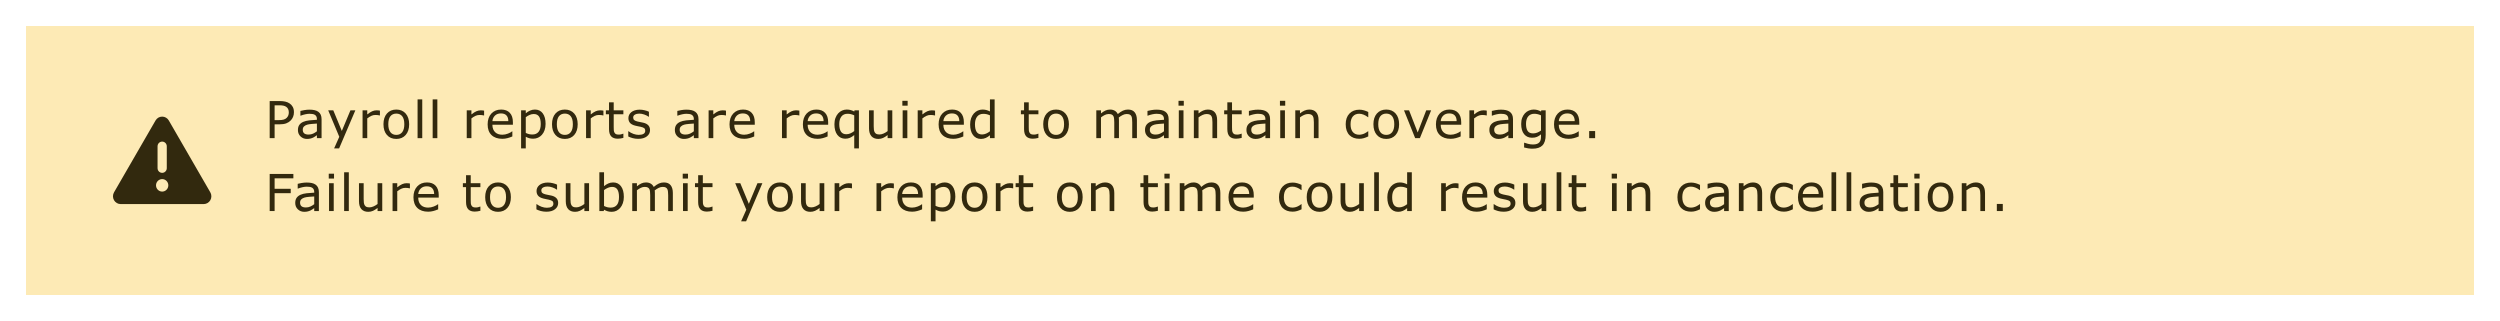 <svg width="686" height="88" viewBox="0 0 686 88" fill="none" xmlns="http://www.w3.org/2000/svg">
<g filter="url(#filter0_d_1226_206)">
<path d="M7 7H679V81H7V7Z" fill="#FDEAB5" shape-rendering="crispEdges"/>
<path d="M44.499 32C45.248 32 45.939 32.402 46.319 33.061L57.71 52.775C58.095 53.439 58.095 54.259 57.721 54.923C57.346 55.587 56.645 56 55.891 56H33.108C32.353 56 31.652 55.587 31.278 54.923C30.903 54.259 30.908 53.434 31.288 52.775L42.68 33.061C43.059 32.402 43.75 32 44.499 32ZM44.499 38.857C43.798 38.857 43.233 39.43 43.233 40.143V46.143C43.233 46.855 43.798 47.429 44.499 47.429C45.2 47.429 45.765 46.855 45.765 46.143V40.143C45.765 39.43 45.2 38.857 44.499 38.857ZM46.187 50.857C46.187 50.403 46.009 49.967 45.692 49.645C45.376 49.324 44.947 49.143 44.499 49.143C44.051 49.143 43.622 49.324 43.306 49.645C42.989 49.967 42.811 50.403 42.811 50.857C42.811 51.312 42.989 51.748 43.306 52.069C43.622 52.391 44.051 52.571 44.499 52.571C44.947 52.571 45.376 52.391 45.692 52.069C46.009 51.748 46.187 51.312 46.187 50.857Z" fill="#32290E"/>
<path d="M549.565 57.91H547.932V55.962H549.565V57.91Z" fill="#32290E"/>
<path d="M544.693 57.91H543.408V53.562C543.408 53.212 543.388 52.883 543.347 52.578C543.306 52.268 543.23 52.027 543.121 51.853C543.007 51.662 542.843 51.521 542.629 51.43C542.415 51.334 542.137 51.286 541.795 51.286C541.444 51.286 541.077 51.373 540.694 51.546C540.312 51.719 539.945 51.94 539.594 52.209V57.91H538.309V50.274H539.594V51.122C539.995 50.789 540.41 50.53 540.838 50.343C541.266 50.156 541.706 50.062 542.157 50.062C542.982 50.062 543.611 50.311 544.044 50.808C544.477 51.304 544.693 52.02 544.693 52.954V57.91Z" fill="#32290E"/>
<path d="M536.011 54.096C536.011 55.34 535.692 56.322 535.054 57.042C534.416 57.762 533.561 58.122 532.49 58.122C531.41 58.122 530.551 57.762 529.913 57.042C529.28 56.322 528.963 55.34 528.963 54.096C528.963 52.852 529.28 51.87 529.913 51.149C530.551 50.425 531.41 50.062 532.49 50.062C533.561 50.062 534.416 50.425 535.054 51.149C535.692 51.87 536.011 52.852 536.011 54.096ZM534.685 54.096C534.685 53.107 534.491 52.373 534.104 51.895C533.716 51.411 533.178 51.17 532.49 51.17C531.793 51.17 531.251 51.411 530.863 51.895C530.48 52.373 530.289 53.107 530.289 54.096C530.289 55.053 530.483 55.78 530.87 56.276C531.257 56.769 531.798 57.015 532.49 57.015C533.174 57.015 533.709 56.771 534.097 56.283C534.489 55.791 534.685 55.062 534.685 54.096Z" fill="#32290E"/>
<path d="M526.742 48.996H525.293V47.663H526.742V48.996ZM526.66 57.91H525.375V50.274H526.66V57.91Z" fill="#32290E"/>
<path d="M523.503 57.842C523.261 57.906 522.997 57.958 522.71 57.999C522.427 58.04 522.174 58.06 521.951 58.06C521.172 58.06 520.579 57.851 520.174 57.432C519.768 57.012 519.565 56.34 519.565 55.415V51.355H518.697V50.274H519.565V48.08H520.851V50.274H523.503V51.355H520.851V54.834C520.851 55.235 520.86 55.55 520.878 55.777C520.896 56.001 520.96 56.21 521.069 56.406C521.17 56.589 521.306 56.723 521.479 56.81C521.657 56.892 521.926 56.933 522.286 56.933C522.496 56.933 522.715 56.903 522.942 56.844C523.17 56.78 523.334 56.727 523.435 56.687H523.503V57.842Z" fill="#32290E"/>
<path d="M516.765 57.91H515.486V57.097C515.372 57.174 515.217 57.283 515.021 57.425C514.83 57.562 514.643 57.671 514.461 57.753C514.247 57.858 514.001 57.944 513.723 58.013C513.445 58.086 513.119 58.122 512.745 58.122C512.057 58.122 511.474 57.894 510.995 57.438C510.517 56.983 510.277 56.402 510.277 55.695C510.277 55.117 510.4 54.649 510.646 54.294C510.897 53.934 511.253 53.651 511.713 53.446C512.178 53.241 512.736 53.102 513.388 53.029C514.039 52.956 514.739 52.902 515.486 52.865V52.667C515.486 52.375 515.434 52.134 515.329 51.942C515.229 51.751 515.083 51.601 514.892 51.491C514.709 51.386 514.491 51.316 514.235 51.279C513.98 51.243 513.714 51.225 513.436 51.225C513.098 51.225 512.722 51.27 512.308 51.361C511.893 51.448 511.465 51.575 511.022 51.744H510.954V50.438C511.205 50.37 511.567 50.295 512.041 50.213C512.515 50.131 512.982 50.09 513.442 50.09C513.98 50.09 514.447 50.135 514.844 50.227C515.245 50.313 515.591 50.464 515.883 50.678C516.17 50.887 516.389 51.158 516.539 51.491C516.689 51.824 516.765 52.236 516.765 52.728V57.91ZM515.486 56.03V53.904C515.094 53.927 514.632 53.961 514.099 54.007C513.57 54.052 513.151 54.118 512.841 54.205C512.472 54.31 512.173 54.474 511.945 54.697C511.717 54.916 511.604 55.219 511.604 55.606C511.604 56.044 511.736 56.374 512 56.598C512.264 56.816 512.668 56.926 513.21 56.926C513.661 56.926 514.074 56.839 514.447 56.666C514.821 56.488 515.167 56.276 515.486 56.03Z" fill="#32290E"/>
<path d="M507.988 57.91H506.703V47.273H507.988V57.91Z" fill="#32290E"/>
<path d="M503.846 57.91H502.561V47.273H503.846V57.91Z" fill="#32290E"/>
<path d="M500.299 54.226H494.673C494.673 54.695 494.743 55.105 494.885 55.456C495.026 55.802 495.22 56.087 495.466 56.31C495.703 56.529 495.983 56.693 496.307 56.803C496.635 56.912 496.995 56.967 497.387 56.967C497.906 56.967 498.428 56.864 498.952 56.659C499.481 56.45 499.857 56.245 500.08 56.044H500.148V57.445C499.715 57.628 499.273 57.78 498.822 57.903C498.371 58.026 497.897 58.088 497.4 58.088C496.133 58.088 495.145 57.746 494.434 57.062C493.723 56.374 493.367 55.399 493.367 54.137C493.367 52.888 493.707 51.897 494.386 51.163C495.069 50.429 495.967 50.062 497.079 50.062C498.109 50.062 498.902 50.363 499.458 50.965C500.019 51.566 500.299 52.421 500.299 53.528V54.226ZM499.048 53.241C499.043 52.567 498.872 52.045 498.535 51.676C498.202 51.307 497.694 51.122 497.011 51.122C496.323 51.122 495.773 51.325 495.363 51.73C494.958 52.136 494.728 52.64 494.673 53.241H499.048Z" fill="#32290E"/>
<path d="M491.953 57.432C491.525 57.637 491.117 57.796 490.729 57.91C490.347 58.024 489.939 58.081 489.506 58.081C488.954 58.081 488.449 58.001 487.988 57.842C487.528 57.678 487.134 57.432 486.806 57.103C486.473 56.775 486.215 56.361 486.033 55.859C485.851 55.358 485.76 54.773 485.76 54.102C485.76 52.854 486.102 51.874 486.785 51.163C487.473 50.452 488.38 50.097 489.506 50.097C489.943 50.097 490.372 50.158 490.791 50.281C491.215 50.404 491.602 50.555 491.953 50.732V52.161H491.885C491.493 51.856 491.087 51.621 490.668 51.457C490.253 51.293 489.848 51.211 489.451 51.211C488.722 51.211 488.146 51.457 487.722 51.949C487.302 52.437 487.093 53.155 487.093 54.102C487.093 55.023 487.298 55.732 487.708 56.228C488.123 56.721 488.704 56.967 489.451 56.967C489.711 56.967 489.975 56.933 490.244 56.864C490.513 56.796 490.755 56.707 490.969 56.598C491.156 56.502 491.331 56.402 491.495 56.297C491.659 56.188 491.789 56.094 491.885 56.017H491.953V57.432Z" fill="#32290E"/>
<path d="M483.531 57.91H482.246V53.562C482.246 53.212 482.226 52.883 482.185 52.578C482.144 52.268 482.068 52.027 481.959 51.853C481.845 51.662 481.681 51.521 481.467 51.43C481.253 51.334 480.975 51.286 480.633 51.286C480.282 51.286 479.915 51.373 479.532 51.546C479.149 51.719 478.783 51.94 478.432 52.209V57.91H477.146V50.274H478.432V51.122C478.833 50.789 479.247 50.53 479.676 50.343C480.104 50.156 480.544 50.062 480.995 50.062C481.82 50.062 482.449 50.311 482.882 50.808C483.315 51.304 483.531 52.02 483.531 52.954V57.91Z" fill="#32290E"/>
<path d="M474.372 57.91H473.094V57.097C472.98 57.174 472.825 57.283 472.629 57.425C472.438 57.562 472.251 57.671 472.068 57.753C471.854 57.858 471.608 57.944 471.33 58.013C471.052 58.086 470.726 58.122 470.353 58.122C469.664 58.122 469.081 57.894 468.603 57.438C468.124 56.983 467.885 56.402 467.885 55.695C467.885 55.117 468.008 54.649 468.254 54.294C468.505 53.934 468.86 53.651 469.32 53.446C469.785 53.241 470.343 53.102 470.995 53.029C471.647 52.956 472.346 52.902 473.094 52.865V52.667C473.094 52.375 473.041 52.134 472.937 51.942C472.836 51.751 472.69 51.601 472.499 51.491C472.317 51.386 472.098 51.316 471.843 51.279C471.588 51.243 471.321 51.225 471.043 51.225C470.706 51.225 470.33 51.27 469.915 51.361C469.5 51.448 469.072 51.575 468.63 51.744H468.562V50.438C468.812 50.37 469.174 50.295 469.648 50.213C470.122 50.131 470.59 50.09 471.05 50.09C471.588 50.09 472.055 50.135 472.451 50.227C472.852 50.313 473.199 50.464 473.49 50.678C473.777 50.887 473.996 51.158 474.146 51.491C474.297 51.824 474.372 52.236 474.372 52.728V57.91ZM473.094 56.03V53.904C472.702 53.927 472.239 53.961 471.706 54.007C471.177 54.052 470.758 54.118 470.448 54.205C470.079 54.31 469.781 54.474 469.553 54.697C469.325 54.916 469.211 55.219 469.211 55.606C469.211 56.044 469.343 56.374 469.607 56.598C469.872 56.816 470.275 56.926 470.817 56.926C471.269 56.926 471.681 56.839 472.055 56.666C472.428 56.488 472.775 56.276 473.094 56.03Z" fill="#32290E"/>
<path d="M466.484 57.432C466.056 57.637 465.648 57.796 465.261 57.91C464.878 58.024 464.47 58.081 464.037 58.081C463.486 58.081 462.98 58.001 462.52 57.842C462.059 57.678 461.665 57.432 461.337 57.103C461.004 56.775 460.747 56.361 460.564 55.859C460.382 55.358 460.291 54.773 460.291 54.102C460.291 52.854 460.633 51.874 461.316 51.163C462.005 50.452 462.911 50.097 464.037 50.097C464.475 50.097 464.903 50.158 465.322 50.281C465.746 50.404 466.133 50.555 466.484 50.732V52.161H466.416C466.024 51.856 465.618 51.621 465.199 51.457C464.785 51.293 464.379 51.211 463.982 51.211C463.253 51.211 462.677 51.457 462.253 51.949C461.834 52.437 461.624 53.155 461.624 54.102C461.624 55.023 461.829 55.732 462.239 56.228C462.654 56.721 463.235 56.967 463.982 56.967C464.242 56.967 464.507 56.933 464.775 56.864C465.044 56.796 465.286 56.707 465.5 56.598C465.687 56.502 465.862 56.402 466.026 56.297C466.19 56.188 466.32 56.094 466.416 56.017H466.484V57.432Z" fill="#32290E"/>
<path d="M452.842 57.91H451.557V53.562C451.557 53.212 451.536 52.883 451.495 52.578C451.454 52.268 451.379 52.027 451.27 51.853C451.156 51.662 450.992 51.521 450.777 51.43C450.563 51.334 450.285 51.286 449.943 51.286C449.592 51.286 449.226 51.373 448.843 51.546C448.46 51.719 448.093 51.94 447.742 52.209V57.91H446.457V50.274H447.742V51.122C448.143 50.789 448.558 50.53 448.986 50.343C449.415 50.156 449.854 50.062 450.306 50.062C451.131 50.062 451.759 50.311 452.192 50.808C452.625 51.304 452.842 52.02 452.842 52.954V57.91Z" fill="#32290E"/>
<path d="M443.695 48.996H442.246V47.663H443.695V48.996ZM443.613 57.91H442.328V50.274H443.613V57.91Z" fill="#32290E"/>
<path d="M435.233 57.842C434.992 57.906 434.728 57.958 434.44 57.999C434.158 58.04 433.905 58.06 433.682 58.06C432.902 58.06 432.31 57.851 431.904 57.432C431.499 57.012 431.296 56.34 431.296 55.415V51.355H430.428V50.274H431.296V48.08H432.581V50.274H435.233V51.355H432.581V54.834C432.581 55.235 432.59 55.55 432.608 55.777C432.627 56.001 432.69 56.21 432.8 56.406C432.9 56.589 433.037 56.723 433.21 56.81C433.388 56.892 433.657 56.933 434.017 56.933C434.226 56.933 434.445 56.903 434.673 56.844C434.901 56.78 435.065 56.727 435.165 56.687H435.233V57.842Z" fill="#32290E"/>
<path d="M428.426 57.91H427.141V47.273H428.426V57.91Z" fill="#32290E"/>
<path d="M424.299 57.91H423.014V57.062C422.581 57.404 422.166 57.666 421.77 57.849C421.373 58.031 420.936 58.122 420.457 58.122C419.655 58.122 419.031 57.878 418.584 57.391C418.137 56.898 417.914 56.178 417.914 55.23V50.274H419.199V54.622C419.199 55.009 419.217 55.342 419.254 55.62C419.29 55.894 419.368 56.128 419.486 56.324C419.609 56.525 419.769 56.671 419.965 56.762C420.161 56.853 420.446 56.898 420.819 56.898C421.152 56.898 421.514 56.812 421.906 56.639C422.303 56.465 422.672 56.245 423.014 55.976V50.274H424.299V57.91Z" fill="#32290E"/>
<path d="M415.823 55.709C415.823 56.406 415.534 56.978 414.955 57.425C414.381 57.871 413.595 58.095 412.597 58.095C412.032 58.095 411.512 58.029 411.038 57.897C410.569 57.76 410.174 57.612 409.855 57.452V56.01H409.924C410.329 56.315 410.781 56.559 411.277 56.741C411.774 56.919 412.25 57.008 412.706 57.008C413.271 57.008 413.713 56.917 414.032 56.734C414.351 56.552 414.511 56.265 414.511 55.873C414.511 55.572 414.424 55.344 414.251 55.19C414.078 55.035 413.745 54.902 413.253 54.793C413.071 54.752 412.831 54.704 412.535 54.649C412.243 54.595 411.977 54.535 411.735 54.472C411.065 54.294 410.589 54.034 410.307 53.692C410.029 53.346 409.89 52.922 409.89 52.421C409.89 52.106 409.953 51.81 410.081 51.532C410.213 51.254 410.411 51.006 410.676 50.787C410.931 50.573 411.255 50.404 411.646 50.281C412.043 50.154 412.485 50.09 412.973 50.09C413.428 50.09 413.889 50.147 414.354 50.261C414.823 50.37 415.213 50.505 415.522 50.664V52.038H415.454C415.126 51.797 414.727 51.594 414.258 51.43C413.788 51.261 413.328 51.177 412.877 51.177C412.408 51.177 412.011 51.268 411.688 51.45C411.364 51.628 411.202 51.895 411.202 52.25C411.202 52.565 411.3 52.801 411.496 52.961C411.688 53.12 411.997 53.25 412.426 53.351C412.663 53.405 412.927 53.46 413.219 53.515C413.515 53.569 413.761 53.62 413.957 53.665C414.554 53.802 415.014 54.036 415.338 54.369C415.661 54.706 415.823 55.153 415.823 55.709Z" fill="#32290E"/>
<path d="M408.119 54.226H402.493C402.493 54.695 402.564 55.105 402.705 55.456C402.846 55.802 403.04 56.087 403.286 56.31C403.523 56.529 403.803 56.693 404.127 56.803C404.455 56.912 404.815 56.967 405.207 56.967C405.727 56.967 406.248 56.864 406.772 56.659C407.301 56.45 407.677 56.245 407.9 56.044H407.969V57.445C407.536 57.628 407.094 57.78 406.643 57.903C406.191 58.026 405.717 58.088 405.221 58.088C403.954 58.088 402.965 57.746 402.254 57.062C401.543 56.374 401.188 55.399 401.188 54.137C401.188 52.888 401.527 51.897 402.206 51.163C402.89 50.429 403.787 50.062 404.899 50.062C405.929 50.062 406.722 50.363 407.278 50.965C407.839 51.566 408.119 52.421 408.119 53.528V54.226ZM406.868 53.241C406.864 52.567 406.693 52.045 406.355 51.676C406.023 51.307 405.515 51.122 404.831 51.122C404.143 51.122 403.594 51.325 403.184 51.73C402.778 52.136 402.548 52.64 402.493 53.241H406.868Z" fill="#32290E"/>
<path d="M400.218 51.676H400.149C399.958 51.63 399.771 51.598 399.589 51.58C399.411 51.557 399.199 51.546 398.953 51.546C398.557 51.546 398.174 51.635 397.805 51.812C397.436 51.986 397.08 52.211 396.738 52.489V57.91H395.453V50.274H396.738V51.402C397.249 50.992 397.698 50.703 398.085 50.534C398.477 50.361 398.876 50.274 399.281 50.274C399.505 50.274 399.666 50.281 399.767 50.295C399.867 50.304 400.017 50.325 400.218 50.356V51.676Z" fill="#32290E"/>
<path d="M387.401 57.91H386.116V57.11C385.747 57.429 385.362 57.678 384.961 57.855C384.56 58.033 384.125 58.122 383.655 58.122C382.744 58.122 382.019 57.771 381.481 57.069C380.948 56.367 380.682 55.395 380.682 54.15C380.682 53.503 380.773 52.927 380.955 52.421C381.142 51.915 381.393 51.484 381.707 51.129C382.017 50.783 382.377 50.518 382.787 50.336C383.202 50.154 383.63 50.062 384.072 50.062C384.473 50.062 384.829 50.106 385.139 50.192C385.449 50.274 385.774 50.404 386.116 50.582V47.273H387.401V57.91ZM386.116 56.03V51.648C385.77 51.493 385.46 51.386 385.187 51.327C384.913 51.268 384.615 51.238 384.291 51.238C383.571 51.238 383.01 51.489 382.609 51.99C382.208 52.492 382.008 53.203 382.008 54.123C382.008 55.03 382.163 55.72 382.473 56.194C382.783 56.664 383.279 56.898 383.963 56.898C384.327 56.898 384.697 56.819 385.07 56.659C385.444 56.495 385.793 56.285 386.116 56.03Z" fill="#32290E"/>
<path d="M378.365 57.91H377.08V47.273H378.365V57.91Z" fill="#32290E"/>
<path d="M374.236 57.91H372.951V57.062C372.518 57.404 372.104 57.666 371.707 57.849C371.311 58.031 370.873 58.122 370.395 58.122C369.592 58.122 368.968 57.878 368.521 57.391C368.075 56.898 367.852 56.178 367.852 55.23V50.274H369.137V54.622C369.137 55.009 369.155 55.342 369.191 55.62C369.228 55.894 369.305 56.128 369.424 56.324C369.547 56.525 369.706 56.671 369.902 56.762C370.098 56.853 370.383 56.898 370.757 56.898C371.09 56.898 371.452 56.812 371.844 56.639C372.24 56.465 372.609 56.245 372.951 55.976V50.274H374.236V57.91Z" fill="#32290E"/>
<path d="M365.61 54.096C365.61 55.34 365.291 56.322 364.653 57.042C364.015 57.762 363.161 58.122 362.09 58.122C361.01 58.122 360.151 57.762 359.513 57.042C358.879 56.322 358.562 55.34 358.562 54.096C358.562 52.852 358.879 51.87 359.513 51.149C360.151 50.425 361.01 50.062 362.09 50.062C363.161 50.062 364.015 50.425 364.653 51.149C365.291 51.87 365.61 52.852 365.61 54.096ZM364.284 54.096C364.284 53.107 364.09 52.373 363.703 51.895C363.316 51.411 362.778 51.17 362.09 51.17C361.393 51.17 360.85 51.411 360.463 51.895C360.08 52.373 359.889 53.107 359.889 54.096C359.889 55.053 360.082 55.78 360.47 56.276C360.857 56.769 361.397 57.015 362.09 57.015C362.773 57.015 363.309 56.771 363.696 56.283C364.088 55.791 364.284 55.062 364.284 54.096Z" fill="#32290E"/>
<path d="M357.148 57.432C356.72 57.637 356.312 57.796 355.925 57.91C355.542 58.024 355.134 58.081 354.701 58.081C354.15 58.081 353.644 58.001 353.184 57.842C352.723 57.678 352.329 57.432 352.001 57.103C351.668 56.775 351.411 56.361 351.229 55.859C351.046 55.358 350.955 54.773 350.955 54.102C350.955 52.854 351.297 51.874 351.98 51.163C352.669 50.452 353.576 50.097 354.701 50.097C355.139 50.097 355.567 50.158 355.986 50.281C356.41 50.404 356.798 50.555 357.148 50.732V52.161H357.08C356.688 51.856 356.283 51.621 355.863 51.457C355.449 51.293 355.043 51.211 354.646 51.211C353.917 51.211 353.341 51.457 352.917 51.949C352.498 52.437 352.288 53.155 352.288 54.102C352.288 55.023 352.493 55.732 352.903 56.228C353.318 56.721 353.899 56.967 354.646 56.967C354.906 56.967 355.171 56.933 355.439 56.864C355.708 56.796 355.95 56.707 356.164 56.598C356.351 56.502 356.526 56.402 356.69 56.297C356.854 56.188 356.984 56.094 357.08 56.017H357.148V57.432Z" fill="#32290E"/>
<path d="M344.033 54.226H338.407C338.407 54.695 338.478 55.105 338.619 55.456C338.76 55.802 338.954 56.087 339.2 56.31C339.437 56.529 339.717 56.693 340.041 56.803C340.369 56.912 340.729 56.967 341.121 56.967C341.641 56.967 342.162 56.864 342.687 56.659C343.215 56.45 343.591 56.245 343.814 56.044H343.883V57.445C343.45 57.628 343.008 57.78 342.557 57.903C342.105 58.026 341.632 58.088 341.135 58.088C339.868 58.088 338.879 57.746 338.168 57.062C337.457 56.374 337.102 55.399 337.102 54.137C337.102 52.888 337.441 51.897 338.12 51.163C338.804 50.429 339.701 50.062 340.813 50.062C341.843 50.062 342.636 50.363 343.192 50.965C343.753 51.566 344.033 52.421 344.033 53.528V54.226ZM342.782 53.241C342.778 52.567 342.607 52.045 342.27 51.676C341.937 51.307 341.429 51.122 340.745 51.122C340.057 51.122 339.508 51.325 339.098 51.73C338.692 52.136 338.462 52.64 338.407 53.241H342.782Z" fill="#32290E"/>
<path d="M334.865 57.91H333.58V53.562C333.58 53.234 333.564 52.918 333.532 52.612C333.505 52.307 333.443 52.063 333.348 51.881C333.243 51.685 333.092 51.537 332.896 51.437C332.701 51.336 332.418 51.286 332.049 51.286C331.689 51.286 331.329 51.377 330.969 51.56C330.609 51.737 330.249 51.965 329.889 52.243C329.902 52.348 329.914 52.471 329.923 52.612C329.932 52.749 329.937 52.886 329.937 53.023V57.91H328.651V53.562C328.651 53.225 328.635 52.906 328.604 52.605C328.576 52.3 328.515 52.056 328.419 51.874C328.314 51.678 328.164 51.532 327.968 51.437C327.772 51.336 327.489 51.286 327.12 51.286C326.769 51.286 326.416 51.373 326.061 51.546C325.71 51.719 325.359 51.94 325.008 52.209V57.91H323.723V50.274H325.008V51.122C325.409 50.789 325.808 50.53 326.204 50.343C326.605 50.156 327.031 50.062 327.482 50.062C328.002 50.062 328.442 50.172 328.802 50.391C329.166 50.609 329.438 50.912 329.615 51.3C330.135 50.862 330.609 50.548 331.037 50.356C331.465 50.16 331.924 50.062 332.411 50.062C333.25 50.062 333.867 50.318 334.264 50.828C334.665 51.334 334.865 52.043 334.865 52.954V57.91Z" fill="#32290E"/>
<path d="M320.963 48.996H319.514V47.663H320.963V48.996ZM320.881 57.91H319.596V50.274H320.881V57.91Z" fill="#32290E"/>
<path d="M317.724 57.842C317.482 57.906 317.218 57.958 316.931 57.999C316.648 58.04 316.395 58.06 316.172 58.06C315.393 58.06 314.8 57.851 314.395 57.432C313.989 57.012 313.786 56.34 313.786 55.415V51.355H312.918V50.274H313.786V48.08H315.071V50.274H317.724V51.355H315.071V54.834C315.071 55.235 315.08 55.55 315.099 55.777C315.117 56.001 315.181 56.21 315.29 56.406C315.39 56.589 315.527 56.723 315.7 56.81C315.878 56.892 316.147 56.933 316.507 56.933C316.716 56.933 316.935 56.903 317.163 56.844C317.391 56.78 317.555 56.727 317.655 56.687H317.724V57.842Z" fill="#32290E"/>
<path d="M305.762 57.91H304.477V53.562C304.477 53.212 304.456 52.883 304.415 52.578C304.374 52.268 304.299 52.027 304.189 51.853C304.076 51.662 303.911 51.521 303.697 51.43C303.483 51.334 303.205 51.286 302.863 51.286C302.512 51.286 302.146 51.373 301.763 51.546C301.38 51.719 301.013 51.94 300.662 52.209V57.91H299.377V50.274H300.662V51.122C301.063 50.789 301.478 50.53 301.906 50.343C302.335 50.156 302.774 50.062 303.226 50.062C304.05 50.062 304.679 50.311 305.112 50.808C305.545 51.304 305.762 52.02 305.762 52.954V57.91Z" fill="#32290E"/>
<path d="M297.081 54.096C297.081 55.34 296.762 56.322 296.124 57.042C295.486 57.762 294.632 58.122 293.561 58.122C292.48 58.122 291.621 57.762 290.983 57.042C290.35 56.322 290.033 55.34 290.033 54.096C290.033 52.852 290.35 51.87 290.983 51.149C291.621 50.425 292.48 50.062 293.561 50.062C294.632 50.062 295.486 50.425 296.124 51.149C296.762 51.87 297.081 52.852 297.081 54.096ZM295.755 54.096C295.755 53.107 295.561 52.373 295.174 51.895C294.786 51.411 294.249 51.17 293.561 51.17C292.863 51.17 292.321 51.411 291.934 51.895C291.551 52.373 291.359 53.107 291.359 54.096C291.359 55.053 291.553 55.78 291.94 56.276C292.328 56.769 292.868 57.015 293.561 57.015C294.244 57.015 294.78 56.771 295.167 56.283C295.559 55.791 295.755 55.062 295.755 54.096Z" fill="#32290E"/>
<path d="M283.493 57.842C283.252 57.906 282.987 57.958 282.7 57.999C282.418 58.04 282.165 58.06 281.941 58.06C281.162 58.06 280.57 57.851 280.164 57.432C279.758 57.012 279.556 56.34 279.556 55.415V51.355H278.688V50.274H279.556V48.08H280.841V50.274H283.493V51.355H280.841V54.834C280.841 55.235 280.85 55.55 280.868 55.777C280.886 56.001 280.95 56.21 281.06 56.406C281.16 56.589 281.297 56.723 281.47 56.81C281.647 56.892 281.916 56.933 282.276 56.933C282.486 56.933 282.705 56.903 282.933 56.844C283.16 56.78 283.325 56.727 283.425 56.687H283.493V57.842Z" fill="#32290E"/>
<path d="M278.019 51.676H277.95C277.759 51.63 277.572 51.598 277.39 51.58C277.212 51.557 277 51.546 276.754 51.546C276.357 51.546 275.975 51.635 275.605 51.812C275.236 51.986 274.881 52.211 274.539 52.489V57.91H273.254V50.274H274.539V51.402C275.049 50.992 275.498 50.703 275.886 50.534C276.278 50.361 276.676 50.274 277.082 50.274C277.305 50.274 277.467 50.281 277.567 50.295C277.668 50.304 277.818 50.325 278.019 50.356V51.676Z" fill="#32290E"/>
<path d="M270.958 54.096C270.958 55.34 270.639 56.322 270.001 57.042C269.363 57.762 268.508 58.122 267.438 58.122C266.357 58.122 265.498 57.762 264.86 57.042C264.227 56.322 263.91 55.34 263.91 54.096C263.91 52.852 264.227 51.87 264.86 51.149C265.498 50.425 266.357 50.062 267.438 50.062C268.508 50.062 269.363 50.425 270.001 51.149C270.639 51.87 270.958 52.852 270.958 54.096ZM269.632 54.096C269.632 53.107 269.438 52.373 269.051 51.895C268.663 51.411 268.126 51.17 267.438 51.17C266.74 51.17 266.198 51.411 265.811 51.895C265.428 52.373 265.236 53.107 265.236 54.096C265.236 55.053 265.43 55.78 265.817 56.276C266.205 56.769 266.745 57.015 267.438 57.015C268.121 57.015 268.657 56.771 269.044 56.283C269.436 55.791 269.632 55.062 269.632 54.096Z" fill="#32290E"/>
<path d="M262.146 54C262.146 54.62 262.057 55.187 261.879 55.702C261.701 56.213 261.451 56.645 261.127 57.001C260.826 57.338 260.471 57.6 260.061 57.787C259.655 57.969 259.224 58.06 258.769 58.06C258.372 58.06 258.012 58.017 257.688 57.931C257.369 57.844 257.044 57.71 256.711 57.527V60.727H255.426V50.274H256.711V51.074C257.053 50.787 257.436 50.548 257.859 50.356C258.288 50.16 258.743 50.062 259.227 50.062C260.147 50.062 260.863 50.411 261.373 51.108C261.888 51.801 262.146 52.765 262.146 54ZM260.819 54.034C260.819 53.114 260.662 52.425 260.348 51.97C260.033 51.514 259.55 51.286 258.898 51.286C258.529 51.286 258.158 51.366 257.784 51.525C257.41 51.685 257.053 51.895 256.711 52.154V56.481C257.076 56.645 257.388 56.757 257.647 56.816C257.912 56.876 258.21 56.905 258.543 56.905C259.258 56.905 259.817 56.664 260.218 56.181C260.619 55.698 260.819 54.982 260.819 54.034Z" fill="#32290E"/>
<path d="M253.178 54.226H247.552C247.552 54.695 247.622 55.105 247.764 55.456C247.905 55.802 248.099 56.087 248.345 56.31C248.582 56.529 248.862 56.693 249.186 56.803C249.514 56.912 249.874 56.967 250.266 56.967C250.785 56.967 251.307 56.864 251.831 56.659C252.36 56.45 252.736 56.245 252.959 56.044H253.027V57.445C252.594 57.628 252.152 57.78 251.701 57.903C251.25 58.026 250.776 58.088 250.279 58.088C249.012 58.088 248.023 57.746 247.312 57.062C246.602 56.374 246.246 55.399 246.246 54.137C246.246 52.888 246.586 51.897 247.265 51.163C247.948 50.429 248.846 50.062 249.958 50.062C250.988 50.062 251.781 50.363 252.337 50.965C252.897 51.566 253.178 52.421 253.178 53.528V54.226ZM251.927 53.241C251.922 52.567 251.751 52.045 251.414 51.676C251.081 51.307 250.573 51.122 249.89 51.122C249.201 51.122 248.652 51.325 248.242 51.73C247.837 52.136 247.606 52.64 247.552 53.241H251.927Z" fill="#32290E"/>
<path d="M245.276 51.676H245.208C245.017 51.63 244.83 51.598 244.647 51.58C244.47 51.557 244.258 51.546 244.012 51.546C243.615 51.546 243.232 51.635 242.863 51.812C242.494 51.986 242.139 52.211 241.797 52.489V57.91H240.512V50.274H241.797V51.402C242.307 50.992 242.756 50.703 243.144 50.534C243.535 50.361 243.934 50.274 244.34 50.274C244.563 50.274 244.725 50.281 244.825 50.295C244.925 50.304 245.076 50.325 245.276 50.356V51.676Z" fill="#32290E"/>
<path d="M233.78 51.676H233.712C233.521 51.63 233.334 51.598 233.151 51.58C232.974 51.557 232.762 51.546 232.516 51.546C232.119 51.546 231.736 51.635 231.367 51.812C230.998 51.986 230.643 52.211 230.301 52.489V57.91H229.016V50.274H230.301V51.402C230.811 50.992 231.26 50.703 231.647 50.534C232.039 50.361 232.438 50.274 232.844 50.274C233.067 50.274 233.229 50.281 233.329 50.295C233.429 50.304 233.58 50.325 233.78 50.356V51.676Z" fill="#32290E"/>
<path d="M226.186 57.91H224.9V57.062C224.467 57.404 224.053 57.666 223.656 57.849C223.26 58.031 222.822 58.122 222.344 58.122C221.542 58.122 220.917 57.878 220.471 57.391C220.024 56.898 219.801 56.178 219.801 55.23V50.274H221.086V54.622C221.086 55.009 221.104 55.342 221.141 55.62C221.177 55.894 221.255 56.128 221.373 56.324C221.496 56.525 221.656 56.671 221.852 56.762C222.048 56.853 222.332 56.898 222.706 56.898C223.039 56.898 223.401 56.812 223.793 56.639C224.189 56.465 224.559 56.245 224.9 55.976V50.274H226.186V57.91Z" fill="#32290E"/>
<path d="M217.56 54.096C217.56 55.34 217.241 56.322 216.603 57.042C215.965 57.762 215.11 58.122 214.039 58.122C212.959 58.122 212.1 57.762 211.462 57.042C210.828 56.322 210.512 55.34 210.512 54.096C210.512 52.852 210.828 51.87 211.462 51.149C212.1 50.425 212.959 50.062 214.039 50.062C215.11 50.062 215.965 50.425 216.603 51.149C217.241 51.87 217.56 52.852 217.56 54.096ZM216.233 54.096C216.233 53.107 216.04 52.373 215.652 51.895C215.265 51.411 214.727 51.17 214.039 51.17C213.342 51.17 212.799 51.411 212.412 51.895C212.029 52.373 211.838 53.107 211.838 54.096C211.838 55.053 212.032 55.78 212.419 56.276C212.806 56.769 213.346 57.015 214.039 57.015C214.723 57.015 215.258 56.771 215.646 56.283C216.037 55.791 216.233 55.062 216.233 54.096Z" fill="#32290E"/>
<path d="M209.193 50.274L204.736 60.727H203.362L204.784 57.541L201.742 50.274H203.137L205.481 55.935L207.847 50.274H209.193Z" fill="#32290E"/>
<path d="M195.511 57.842C195.269 57.906 195.005 57.958 194.718 57.999C194.435 58.04 194.182 58.06 193.959 58.06C193.18 58.06 192.587 57.851 192.182 57.432C191.776 57.012 191.573 56.34 191.573 55.415V51.355H190.705V50.274H191.573V48.08H192.858V50.274H195.511V51.355H192.858V54.834C192.858 55.235 192.868 55.55 192.886 55.777C192.904 56.001 192.968 56.21 193.077 56.406C193.177 56.589 193.314 56.723 193.487 56.81C193.665 56.892 193.934 56.933 194.294 56.933C194.504 56.933 194.722 56.903 194.95 56.844C195.178 56.78 195.342 56.727 195.442 56.687H195.511V57.842Z" fill="#32290E"/>
<path d="M188.785 48.996H187.336V47.663H188.785V48.996ZM188.703 57.91H187.418V50.274H188.703V57.91Z" fill="#32290E"/>
<path d="M184.629 57.91H183.344V53.562C183.344 53.234 183.328 52.918 183.296 52.612C183.269 52.307 183.207 52.063 183.111 51.881C183.007 51.685 182.856 51.537 182.66 51.437C182.464 51.336 182.182 51.286 181.812 51.286C181.452 51.286 181.092 51.377 180.732 51.56C180.372 51.737 180.012 51.965 179.652 52.243C179.666 52.348 179.677 52.471 179.687 52.612C179.696 52.749 179.7 52.886 179.7 53.023V57.91H178.415V53.562C178.415 53.225 178.399 52.906 178.367 52.605C178.34 52.3 178.278 52.056 178.183 51.874C178.078 51.678 177.927 51.532 177.731 51.437C177.535 51.336 177.253 51.286 176.884 51.286C176.533 51.286 176.18 51.373 175.824 51.546C175.473 51.719 175.122 51.94 174.771 52.209V57.91H173.486V50.274H174.771V51.122C175.173 50.789 175.571 50.53 175.968 50.343C176.369 50.156 176.795 50.062 177.246 50.062C177.766 50.062 178.205 50.172 178.565 50.391C178.93 50.609 179.201 50.912 179.379 51.3C179.898 50.862 180.372 50.548 180.801 50.356C181.229 50.16 181.687 50.062 182.175 50.062C183.013 50.062 183.631 50.318 184.027 50.828C184.428 51.334 184.629 52.043 184.629 52.954V57.91Z" fill="#32290E"/>
<path d="M171.183 54.034C171.183 54.672 171.091 55.246 170.909 55.757C170.731 56.267 170.49 56.696 170.185 57.042C169.861 57.402 169.506 57.673 169.118 57.855C168.731 58.033 168.305 58.122 167.84 58.122C167.407 58.122 167.029 58.07 166.705 57.965C166.382 57.865 166.062 57.728 165.748 57.555L165.666 57.91H164.463V47.273H165.748V51.074C166.108 50.778 166.491 50.536 166.896 50.35C167.302 50.158 167.758 50.062 168.264 50.062C169.166 50.062 169.877 50.409 170.396 51.102C170.921 51.794 171.183 52.772 171.183 54.034ZM169.856 54.068C169.856 53.157 169.706 52.467 169.405 51.997C169.104 51.523 168.619 51.286 167.949 51.286C167.576 51.286 167.197 51.368 166.814 51.532C166.432 51.692 166.076 51.899 165.748 52.154V56.529C166.113 56.693 166.425 56.807 166.685 56.871C166.949 56.935 167.247 56.967 167.58 56.967C168.291 56.967 168.847 56.734 169.248 56.27C169.654 55.8 169.856 55.066 169.856 54.068Z" fill="#32290E"/>
<path d="M161.635 57.91H160.35V57.062C159.917 57.404 159.502 57.666 159.105 57.849C158.709 58.031 158.271 58.122 157.793 58.122C156.991 58.122 156.367 57.878 155.92 57.391C155.473 56.898 155.25 56.178 155.25 55.23V50.274H156.535V54.622C156.535 55.009 156.553 55.342 156.59 55.62C156.626 55.894 156.704 56.128 156.822 56.324C156.945 56.525 157.105 56.671 157.301 56.762C157.497 56.853 157.782 56.898 158.155 56.898C158.488 56.898 158.85 56.812 159.242 56.639C159.639 56.465 160.008 56.245 160.35 55.976V50.274H161.635V57.91Z" fill="#32290E"/>
<path d="M153.159 55.709C153.159 56.406 152.87 56.978 152.291 57.425C151.717 57.871 150.931 58.095 149.933 58.095C149.368 58.095 148.848 58.029 148.374 57.897C147.905 57.76 147.51 57.612 147.191 57.452V56.01H147.26C147.665 56.315 148.117 56.559 148.613 56.741C149.11 56.919 149.586 57.008 150.042 57.008C150.607 57.008 151.049 56.917 151.368 56.734C151.687 56.552 151.847 56.265 151.847 55.873C151.847 55.572 151.76 55.344 151.587 55.19C151.414 55.035 151.081 54.902 150.589 54.793C150.407 54.752 150.167 54.704 149.871 54.649C149.579 54.595 149.313 54.535 149.071 54.472C148.401 54.294 147.925 54.034 147.643 53.692C147.365 53.346 147.226 52.922 147.226 52.421C147.226 52.106 147.289 51.81 147.417 51.532C147.549 51.254 147.747 51.006 148.012 50.787C148.267 50.573 148.59 50.404 148.982 50.281C149.379 50.154 149.821 50.09 150.309 50.09C150.764 50.09 151.225 50.147 151.689 50.261C152.159 50.37 152.549 50.505 152.858 50.664V52.038H152.79C152.462 51.797 152.063 51.594 151.594 51.43C151.124 51.261 150.664 51.177 150.213 51.177C149.743 51.177 149.347 51.268 149.023 51.45C148.7 51.628 148.538 51.895 148.538 52.25C148.538 52.565 148.636 52.801 148.832 52.961C149.023 53.12 149.333 53.25 149.762 53.351C149.999 53.405 150.263 53.46 150.555 53.515C150.851 53.569 151.097 53.62 151.293 53.665C151.89 53.802 152.35 54.036 152.674 54.369C152.997 54.706 153.159 55.153 153.159 55.709Z" fill="#32290E"/>
<path d="M140.185 54.096C140.185 55.34 139.866 56.322 139.228 57.042C138.59 57.762 137.735 58.122 136.664 58.122C135.584 58.122 134.725 57.762 134.087 57.042C133.453 56.322 133.137 55.34 133.137 54.096C133.137 52.852 133.453 51.87 134.087 51.149C134.725 50.425 135.584 50.062 136.664 50.062C137.735 50.062 138.59 50.425 139.228 51.149C139.866 51.87 140.185 52.852 140.185 54.096ZM138.858 54.096C138.858 53.107 138.665 52.373 138.277 51.895C137.89 51.411 137.352 51.17 136.664 51.17C135.967 51.17 135.424 51.411 135.037 51.895C134.654 52.373 134.463 53.107 134.463 54.096C134.463 55.053 134.657 55.78 135.044 56.276C135.431 56.769 135.971 57.015 136.664 57.015C137.348 57.015 137.883 56.771 138.271 56.283C138.662 55.791 138.858 55.062 138.858 54.096Z" fill="#32290E"/>
<path d="M131.819 57.842C131.578 57.906 131.313 57.958 131.026 57.999C130.744 58.04 130.491 58.06 130.268 58.06C129.488 58.06 128.896 57.851 128.49 57.432C128.085 57.012 127.882 56.34 127.882 55.415V51.355H127.014V50.274H127.882V48.08H129.167V50.274H131.819V51.355H129.167V54.834C129.167 55.235 129.176 55.55 129.194 55.777C129.213 56.001 129.276 56.21 129.386 56.406C129.486 56.589 129.623 56.723 129.796 56.81C129.974 56.892 130.243 56.933 130.603 56.933C130.812 56.933 131.031 56.903 131.259 56.844C131.487 56.78 131.651 56.727 131.751 56.687H131.819V57.842Z" fill="#32290E"/>
<path d="M120.385 54.226H114.759C114.759 54.695 114.829 55.105 114.971 55.456C115.112 55.802 115.306 56.087 115.552 56.31C115.789 56.529 116.069 56.693 116.393 56.803C116.721 56.912 117.081 56.967 117.473 56.967C117.992 56.967 118.514 56.864 119.038 56.659C119.567 56.45 119.943 56.245 120.166 56.044H120.234V57.445C119.801 57.628 119.359 57.78 118.908 57.903C118.457 58.026 117.983 58.088 117.486 58.088C116.219 58.088 115.23 57.746 114.52 57.062C113.809 56.374 113.453 55.399 113.453 54.137C113.453 52.888 113.793 51.897 114.472 51.163C115.155 50.429 116.053 50.062 117.165 50.062C118.195 50.062 118.988 50.363 119.544 50.965C120.104 51.566 120.385 52.421 120.385 53.528V54.226ZM119.134 53.241C119.129 52.567 118.958 52.045 118.621 51.676C118.288 51.307 117.78 51.122 117.097 51.122C116.409 51.122 115.859 51.325 115.449 51.73C115.044 52.136 114.813 52.64 114.759 53.241H119.134Z" fill="#32290E"/>
<path d="M112.483 51.676H112.415C112.224 51.63 112.037 51.598 111.854 51.58C111.677 51.557 111.465 51.546 111.219 51.546C110.822 51.546 110.439 51.635 110.07 51.812C109.701 51.986 109.346 52.211 109.004 52.489V57.91H107.719V50.274H109.004V51.402C109.514 50.992 109.963 50.703 110.351 50.534C110.743 50.361 111.141 50.274 111.547 50.274C111.77 50.274 111.932 50.281 112.032 50.295C112.132 50.304 112.283 50.325 112.483 50.356V51.676Z" fill="#32290E"/>
<path d="M104.889 57.91H103.604V57.062C103.171 57.404 102.756 57.666 102.359 57.849C101.963 58.031 101.525 58.122 101.047 58.122C100.245 58.122 99.62 57.878 99.174 57.391C98.727 56.898 98.504 56.178 98.504 55.23V50.274H99.789V54.622C99.789 55.009 99.807 55.342 99.844 55.62C99.88 55.894 99.958 56.128 100.076 56.324C100.199 56.525 100.359 56.671 100.555 56.762C100.751 56.853 101.035 56.898 101.409 56.898C101.742 56.898 102.104 56.812 102.496 56.639C102.893 56.465 103.262 56.245 103.604 55.976V50.274H104.889V57.91Z" fill="#32290E"/>
<path d="M95.715 57.91H94.43V47.273H95.715V57.91Z" fill="#32290E"/>
<path d="M91.656 48.996H90.207V47.663H91.656V48.996ZM91.574 57.91H90.289V50.274H91.574V57.91Z" fill="#32290E"/>
<path d="M87.501 57.91H86.223V57.097C86.109 57.174 85.954 57.283 85.758 57.425C85.566 57.562 85.38 57.671 85.197 57.753C84.983 57.858 84.737 57.944 84.459 58.013C84.181 58.086 83.855 58.122 83.481 58.122C82.793 58.122 82.21 57.894 81.731 57.438C81.253 56.983 81.014 56.402 81.014 55.695C81.014 55.117 81.137 54.649 81.383 54.294C81.633 53.934 81.989 53.651 82.449 53.446C82.914 53.241 83.472 53.102 84.124 53.029C84.776 52.956 85.475 52.902 86.223 52.865V52.667C86.223 52.375 86.17 52.134 86.065 51.942C85.965 51.751 85.819 51.601 85.628 51.491C85.446 51.386 85.227 51.316 84.972 51.279C84.716 51.243 84.45 51.225 84.172 51.225C83.835 51.225 83.459 51.27 83.044 51.361C82.629 51.448 82.201 51.575 81.759 51.744H81.69V50.438C81.941 50.37 82.303 50.295 82.777 50.213C83.251 50.131 83.718 50.09 84.179 50.09C84.716 50.09 85.184 50.135 85.58 50.227C85.981 50.313 86.328 50.464 86.619 50.678C86.906 50.887 87.125 51.158 87.275 51.491C87.426 51.824 87.501 52.236 87.501 52.728V57.91ZM86.223 56.03V53.904C85.831 53.927 85.368 53.961 84.835 54.007C84.306 54.052 83.887 54.118 83.577 54.205C83.208 54.31 82.909 54.474 82.682 54.697C82.454 54.916 82.34 55.219 82.34 55.606C82.34 56.044 82.472 56.374 82.736 56.598C83.001 56.816 83.404 56.926 83.946 56.926C84.397 56.926 84.81 56.839 85.184 56.666C85.557 56.488 85.904 56.276 86.223 56.03Z" fill="#32290E"/>
<path d="M80.501 48.935H75.353V51.806H79.776V53.009H75.353V57.91H74V47.731H80.501V48.935Z" fill="#32290E"/>
<path d="M437.702 37.91H436.068V35.962H437.702V37.91Z" fill="#32290E"/>
<path d="M433.355 34.226H427.729C427.729 34.695 427.8 35.105 427.941 35.456C428.083 35.802 428.276 36.087 428.522 36.31C428.759 36.529 429.04 36.693 429.363 36.803C429.691 36.912 430.051 36.967 430.443 36.967C430.963 36.967 431.485 36.864 432.009 36.659C432.537 36.45 432.913 36.245 433.137 36.044H433.205V37.445C432.772 37.628 432.33 37.78 431.879 37.903C431.428 38.026 430.954 38.088 430.457 38.088C429.19 38.088 428.201 37.746 427.49 37.062C426.779 36.374 426.424 35.399 426.424 34.137C426.424 32.888 426.763 31.897 427.442 31.163C428.126 30.429 429.024 30.062 430.136 30.062C431.166 30.062 431.959 30.363 432.515 30.965C433.075 31.566 433.355 32.421 433.355 33.528V34.226ZM432.104 33.241C432.1 32.567 431.929 32.045 431.592 31.676C431.259 31.307 430.751 31.122 430.067 31.122C429.379 31.122 428.83 31.325 428.42 31.73C428.014 32.136 427.784 32.64 427.729 33.241H432.104Z" fill="#32290E"/>
<path d="M424.134 37.042C424.134 38.336 423.84 39.286 423.252 39.893C422.664 40.499 421.759 40.802 420.538 40.802C420.132 40.802 419.736 40.772 419.349 40.713C418.966 40.658 418.588 40.578 418.214 40.474V39.161H418.282C418.492 39.243 418.825 39.343 419.28 39.462C419.736 39.585 420.192 39.647 420.647 39.647C421.085 39.647 421.447 39.594 421.734 39.489C422.021 39.384 422.245 39.239 422.404 39.052C422.564 38.874 422.678 38.66 422.746 38.409C422.814 38.158 422.849 37.878 422.849 37.568V36.871C422.461 37.181 422.09 37.413 421.734 37.568C421.383 37.719 420.935 37.794 420.388 37.794C419.476 37.794 418.752 37.466 418.214 36.81C417.681 36.149 417.414 35.219 417.414 34.02C417.414 33.364 417.505 32.799 417.688 32.325C417.874 31.847 418.127 31.434 418.446 31.088C418.743 30.764 419.103 30.514 419.526 30.336C419.95 30.154 420.372 30.062 420.791 30.062C421.233 30.062 421.602 30.108 421.898 30.199C422.199 30.286 422.516 30.42 422.849 30.602L422.931 30.274H424.134V37.042ZM422.849 35.812V31.648C422.507 31.494 422.188 31.384 421.892 31.32C421.6 31.252 421.308 31.218 421.017 31.218C420.31 31.218 419.754 31.455 419.349 31.929C418.943 32.403 418.74 33.091 418.74 33.993C418.74 34.85 418.891 35.499 419.191 35.941C419.492 36.383 419.991 36.605 420.688 36.605C421.062 36.605 421.436 36.534 421.81 36.393C422.188 36.247 422.534 36.053 422.849 35.812Z" fill="#32290E"/>
<path d="M415.167 37.91H413.889V37.097C413.775 37.174 413.62 37.283 413.424 37.425C413.232 37.562 413.046 37.671 412.863 37.753C412.649 37.858 412.403 37.944 412.125 38.013C411.847 38.086 411.521 38.122 411.147 38.122C410.459 38.122 409.876 37.894 409.397 37.438C408.919 36.983 408.68 36.402 408.68 35.695C408.68 35.117 408.803 34.649 409.049 34.294C409.299 33.934 409.655 33.651 410.115 33.446C410.58 33.241 411.138 33.102 411.79 33.029C412.442 32.956 413.141 32.902 413.889 32.865V32.667C413.889 32.375 413.836 32.134 413.731 31.942C413.631 31.751 413.485 31.601 413.294 31.491C413.112 31.386 412.893 31.316 412.638 31.279C412.382 31.243 412.116 31.225 411.838 31.225C411.501 31.225 411.125 31.27 410.71 31.361C410.295 31.448 409.867 31.576 409.425 31.744H409.356V30.439C409.607 30.37 409.969 30.295 410.443 30.213C410.917 30.131 411.384 30.09 411.845 30.09C412.382 30.09 412.85 30.135 413.246 30.227C413.647 30.313 413.993 30.463 414.285 30.678C414.572 30.887 414.791 31.159 414.941 31.491C415.092 31.824 415.167 32.236 415.167 32.728V37.91ZM413.889 36.03V33.904C413.497 33.927 413.034 33.961 412.501 34.007C411.972 34.052 411.553 34.118 411.243 34.205C410.874 34.31 410.576 34.474 410.348 34.697C410.12 34.916 410.006 35.219 410.006 35.606C410.006 36.044 410.138 36.374 410.402 36.598C410.667 36.816 411.07 36.926 411.612 36.926C412.063 36.926 412.476 36.839 412.85 36.666C413.223 36.488 413.57 36.276 413.889 36.03Z" fill="#32290E"/>
<path d="M407.968 31.676H407.899C407.708 31.63 407.521 31.598 407.339 31.58C407.161 31.557 406.949 31.546 406.703 31.546C406.307 31.546 405.924 31.635 405.555 31.812C405.186 31.986 404.83 32.211 404.488 32.489V37.91H403.203V30.274H404.488V31.402C404.999 30.992 405.448 30.703 405.835 30.534C406.227 30.361 406.626 30.274 407.031 30.274C407.255 30.274 407.416 30.281 407.517 30.295C407.617 30.304 407.767 30.325 407.968 30.356V31.676Z" fill="#32290E"/>
<path d="M400.955 34.226H395.329C395.329 34.695 395.4 35.105 395.541 35.456C395.682 35.802 395.876 36.087 396.122 36.31C396.359 36.529 396.639 36.693 396.963 36.803C397.291 36.912 397.651 36.967 398.043 36.967C398.562 36.967 399.084 36.864 399.608 36.659C400.137 36.45 400.513 36.245 400.736 36.044H400.805V37.445C400.372 37.628 399.93 37.78 399.479 37.903C399.027 38.026 398.553 38.088 398.057 38.088C396.79 38.088 395.801 37.746 395.09 37.062C394.379 36.374 394.023 35.399 394.023 34.137C394.023 32.888 394.363 31.897 395.042 31.163C395.726 30.429 396.623 30.062 397.735 30.062C398.765 30.062 399.558 30.363 400.114 30.965C400.675 31.566 400.955 32.421 400.955 33.528V34.226ZM399.704 33.241C399.7 32.567 399.529 32.045 399.191 31.676C398.859 31.307 398.351 31.122 397.667 31.122C396.979 31.122 396.43 31.325 396.02 31.73C395.614 32.136 395.384 32.64 395.329 33.241H399.704Z" fill="#32290E"/>
<path d="M392.705 30.274L389.615 37.91H388.323L385.254 30.274H386.648L389.014 36.352L391.358 30.274H392.705Z" fill="#32290E"/>
<path d="M383.915 34.096C383.915 35.34 383.596 36.322 382.958 37.042C382.32 37.762 381.465 38.122 380.395 38.122C379.314 38.122 378.455 37.762 377.817 37.042C377.184 36.322 376.867 35.34 376.867 34.096C376.867 32.852 377.184 31.869 377.817 31.149C378.455 30.425 379.314 30.062 380.395 30.062C381.465 30.062 382.32 30.425 382.958 31.149C383.596 31.869 383.915 32.852 383.915 34.096ZM382.589 34.096C382.589 33.107 382.395 32.373 382.008 31.895C381.62 31.412 381.083 31.17 380.395 31.17C379.697 31.17 379.155 31.412 378.768 31.895C378.385 32.373 378.193 33.107 378.193 34.096C378.193 35.053 378.387 35.78 378.774 36.276C379.162 36.769 379.702 37.015 380.395 37.015C381.078 37.015 381.614 36.771 382.001 36.283C382.393 35.791 382.589 35.062 382.589 34.096Z" fill="#32290E"/>
<path d="M375.453 37.432C375.025 37.637 374.617 37.796 374.229 37.91C373.847 38.024 373.439 38.081 373.006 38.081C372.454 38.081 371.949 38.001 371.488 37.842C371.028 37.678 370.634 37.432 370.306 37.103C369.973 36.775 369.715 36.361 369.533 35.859C369.351 35.358 369.26 34.773 369.26 34.102C369.26 32.854 369.602 31.874 370.285 31.163C370.973 30.452 371.88 30.097 373.006 30.097C373.443 30.097 373.872 30.158 374.291 30.281C374.715 30.404 375.102 30.555 375.453 30.732V32.161H375.385C374.993 31.856 374.587 31.621 374.168 31.457C373.753 31.293 373.348 31.211 372.951 31.211C372.222 31.211 371.646 31.457 371.222 31.949C370.802 32.437 370.593 33.155 370.593 34.102C370.593 35.023 370.798 35.732 371.208 36.228C371.623 36.721 372.204 36.967 372.951 36.967C373.211 36.967 373.475 36.933 373.744 36.864C374.013 36.796 374.255 36.707 374.469 36.598C374.656 36.502 374.831 36.402 374.995 36.297C375.159 36.188 375.289 36.094 375.385 36.017H375.453V37.432Z" fill="#32290E"/>
<path d="M361.811 37.91H360.525V33.562C360.525 33.212 360.505 32.883 360.464 32.578C360.423 32.268 360.348 32.027 360.238 31.854C360.124 31.662 359.96 31.521 359.746 31.43C359.532 31.334 359.254 31.286 358.912 31.286C358.561 31.286 358.194 31.373 357.812 31.546C357.429 31.719 357.062 31.94 356.711 32.209V37.91H355.426V30.274H356.711V31.122C357.112 30.789 357.527 30.53 357.955 30.343C358.383 30.156 358.823 30.062 359.274 30.062C360.099 30.062 360.728 30.311 361.161 30.808C361.594 31.304 361.811 32.02 361.811 32.954V37.91Z" fill="#32290E"/>
<path d="M352.664 28.996H351.215V27.663H352.664V28.996ZM352.582 37.91H351.297V30.274H352.582V37.91Z" fill="#32290E"/>
<path d="M348.509 37.91H347.23V37.097C347.117 37.174 346.962 37.283 346.766 37.425C346.574 37.562 346.387 37.671 346.205 37.753C345.991 37.858 345.745 37.944 345.467 38.013C345.189 38.086 344.863 38.122 344.489 38.122C343.801 38.122 343.218 37.894 342.739 37.438C342.261 36.983 342.021 36.402 342.021 35.695C342.021 35.117 342.145 34.649 342.391 34.294C342.641 33.934 342.997 33.651 343.457 33.446C343.922 33.241 344.48 33.102 345.132 33.029C345.784 32.956 346.483 32.902 347.23 32.865V32.667C347.23 32.375 347.178 32.134 347.073 31.942C346.973 31.751 346.827 31.601 346.636 31.491C346.453 31.386 346.235 31.316 345.979 31.279C345.724 31.243 345.458 31.225 345.18 31.225C344.842 31.225 344.466 31.27 344.052 31.361C343.637 31.448 343.209 31.576 342.767 31.744H342.698V30.439C342.949 30.37 343.311 30.295 343.785 30.213C344.259 30.131 344.726 30.09 345.187 30.09C345.724 30.09 346.191 30.135 346.588 30.227C346.989 30.313 347.335 30.463 347.627 30.678C347.914 30.887 348.133 31.159 348.283 31.491C348.434 31.824 348.509 32.236 348.509 32.728V37.91ZM347.23 36.03V33.904C346.839 33.927 346.376 33.961 345.843 34.007C345.314 34.052 344.895 34.118 344.585 34.205C344.216 34.31 343.917 34.474 343.689 34.697C343.462 34.916 343.348 35.219 343.348 35.606C343.348 36.044 343.48 36.374 343.744 36.598C344.008 36.816 344.412 36.926 344.954 36.926C345.405 36.926 345.818 36.839 346.191 36.666C346.565 36.488 346.911 36.276 347.23 36.03Z" fill="#32290E"/>
<path d="M340.718 37.842C340.476 37.906 340.212 37.958 339.925 37.999C339.642 38.04 339.389 38.06 339.166 38.06C338.387 38.06 337.794 37.851 337.389 37.432C336.983 37.012 336.78 36.34 336.78 35.415V31.355H335.912V30.274H336.78V28.08H338.065V30.274H340.718V31.355H338.065V34.834C338.065 35.235 338.075 35.55 338.093 35.777C338.111 36.001 338.175 36.21 338.284 36.406C338.384 36.589 338.521 36.723 338.694 36.81C338.872 36.892 339.141 36.933 339.501 36.933C339.711 36.933 339.929 36.903 340.157 36.844C340.385 36.78 340.549 36.727 340.649 36.687H340.718V37.842Z" fill="#32290E"/>
<path d="M333.979 37.91H332.693V33.562C332.693 33.212 332.673 32.883 332.632 32.578C332.591 32.268 332.516 32.027 332.406 31.854C332.292 31.662 332.128 31.521 331.914 31.43C331.7 31.334 331.422 31.286 331.08 31.286C330.729 31.286 330.362 31.373 329.979 31.546C329.597 31.719 329.23 31.94 328.879 32.209V37.91H327.594V30.274H328.879V31.122C329.28 30.789 329.695 30.53 330.123 30.343C330.551 30.156 330.991 30.062 331.442 30.062C332.267 30.062 332.896 30.311 333.329 30.808C333.762 31.304 333.979 32.02 333.979 32.954V37.91Z" fill="#32290E"/>
<path d="M324.832 28.996H323.383V27.663H324.832V28.996ZM324.75 37.91H323.465V30.274H324.75V37.91Z" fill="#32290E"/>
<path d="M320.677 37.91H319.398V37.097C319.285 37.174 319.13 37.283 318.934 37.425C318.742 37.562 318.555 37.671 318.373 37.753C318.159 37.858 317.913 37.944 317.635 38.013C317.357 38.086 317.031 38.122 316.657 38.122C315.969 38.122 315.386 37.894 314.907 37.438C314.429 36.983 314.189 36.402 314.189 35.695C314.189 35.117 314.312 34.649 314.559 34.294C314.809 33.934 315.165 33.651 315.625 33.446C316.09 33.241 316.648 33.102 317.3 33.029C317.951 32.956 318.651 32.902 319.398 32.865V32.667C319.398 32.375 319.346 32.134 319.241 31.942C319.141 31.751 318.995 31.601 318.804 31.491C318.621 31.386 318.403 31.316 318.147 31.279C317.892 31.243 317.626 31.225 317.348 31.225C317.01 31.225 316.634 31.27 316.22 31.361C315.805 31.448 315.377 31.576 314.935 31.744H314.866V30.439C315.117 30.37 315.479 30.295 315.953 30.213C316.427 30.131 316.894 30.09 317.354 30.09C317.892 30.09 318.359 30.135 318.756 30.227C319.157 30.313 319.503 30.463 319.795 30.678C320.082 30.887 320.301 31.159 320.451 31.491C320.602 31.824 320.677 32.236 320.677 32.728V37.91ZM319.398 36.03V33.904C319.007 33.927 318.544 33.961 318.011 34.007C317.482 34.052 317.063 34.118 316.753 34.205C316.384 34.31 316.085 34.474 315.857 34.697C315.63 34.916 315.516 35.219 315.516 35.606C315.516 36.044 315.648 36.374 315.912 36.598C316.176 36.816 316.58 36.926 317.122 36.926C317.573 36.926 317.986 36.839 318.359 36.666C318.733 36.488 319.079 36.276 319.398 36.03Z" fill="#32290E"/>
<path d="M311.969 37.91H310.684V33.562C310.684 33.234 310.668 32.918 310.636 32.612C310.608 32.307 310.547 32.063 310.451 31.881C310.346 31.685 310.196 31.537 310 31.436C309.804 31.336 309.521 31.286 309.152 31.286C308.792 31.286 308.432 31.377 308.072 31.56C307.712 31.737 307.352 31.965 306.992 32.243C307.006 32.348 307.017 32.471 307.026 32.612C307.035 32.749 307.04 32.886 307.04 33.023V37.91H305.755V33.562C305.755 33.225 305.739 32.906 305.707 32.605C305.68 32.3 305.618 32.056 305.522 31.874C305.418 31.678 305.267 31.532 305.071 31.436C304.875 31.336 304.593 31.286 304.224 31.286C303.873 31.286 303.52 31.373 303.164 31.546C302.813 31.719 302.462 31.94 302.111 32.209V37.91H300.826V30.274H302.111V31.122C302.512 30.789 302.911 30.53 303.308 30.343C303.709 30.156 304.135 30.062 304.586 30.062C305.105 30.062 305.545 30.172 305.905 30.391C306.27 30.609 306.541 30.912 306.719 31.3C307.238 30.862 307.712 30.548 308.141 30.356C308.569 30.16 309.027 30.062 309.515 30.062C310.353 30.062 310.971 30.318 311.367 30.828C311.768 31.334 311.969 32.043 311.969 32.954V37.91Z" fill="#32290E"/>
<path d="M293.308 34.096C293.308 35.34 292.989 36.322 292.351 37.042C291.713 37.762 290.858 38.122 289.787 38.122C288.707 38.122 287.848 37.762 287.21 37.042C286.576 36.322 286.26 35.34 286.26 34.096C286.26 32.852 286.576 31.869 287.21 31.149C287.848 30.425 288.707 30.062 289.787 30.062C290.858 30.062 291.713 30.425 292.351 31.149C292.989 31.869 293.308 32.852 293.308 34.096ZM291.981 34.096C291.981 33.107 291.788 32.373 291.4 31.895C291.013 31.412 290.475 31.17 289.787 31.17C289.09 31.17 288.548 31.412 288.16 31.895C287.777 32.373 287.586 33.107 287.586 34.096C287.586 35.053 287.78 35.78 288.167 36.276C288.554 36.769 289.094 37.015 289.787 37.015C290.471 37.015 291.006 36.771 291.394 36.283C291.785 35.791 291.981 35.062 291.981 34.096Z" fill="#32290E"/>
<path d="M284.94 37.842C284.699 37.906 284.435 37.958 284.147 37.999C283.865 38.04 283.612 38.06 283.389 38.06C282.609 38.06 282.017 37.851 281.611 37.432C281.206 37.012 281.003 36.34 281.003 35.415V31.355H280.135V30.274H281.003V28.08H282.288V30.274H284.94V31.355H282.288V34.834C282.288 35.235 282.297 35.55 282.315 35.777C282.334 36.001 282.397 36.21 282.507 36.406C282.607 36.589 282.744 36.723 282.917 36.81C283.095 36.892 283.364 36.933 283.724 36.933C283.933 36.933 284.152 36.903 284.38 36.844C284.608 36.78 284.772 36.727 284.872 36.687H284.94V37.842Z" fill="#32290E"/>
<path d="M272.925 37.91H271.64V37.11C271.271 37.429 270.885 37.678 270.484 37.855C270.083 38.033 269.648 38.122 269.179 38.122C268.267 38.122 267.543 37.771 267.005 37.069C266.472 36.367 266.205 35.395 266.205 34.15C266.205 33.503 266.296 32.927 266.479 32.421C266.665 31.915 266.916 31.484 267.23 31.129C267.54 30.783 267.9 30.518 268.311 30.336C268.725 30.154 269.154 30.062 269.596 30.062C269.997 30.062 270.352 30.106 270.662 30.192C270.972 30.274 271.298 30.404 271.64 30.582V27.273H272.925V37.91ZM271.64 36.03V31.648C271.293 31.494 270.983 31.386 270.71 31.327C270.437 31.268 270.138 31.238 269.814 31.238C269.094 31.238 268.534 31.489 268.133 31.99C267.732 32.492 267.531 33.203 267.531 34.123C267.531 35.03 267.686 35.72 267.996 36.194C268.306 36.664 268.803 36.898 269.486 36.898C269.851 36.898 270.22 36.819 270.594 36.659C270.967 36.495 271.316 36.285 271.64 36.03Z" fill="#32290E"/>
<path d="M264.484 34.226H258.858C258.858 34.695 258.929 35.105 259.07 35.456C259.212 35.802 259.405 36.087 259.651 36.31C259.888 36.529 260.169 36.693 260.492 36.803C260.82 36.912 261.18 36.967 261.572 36.967C262.092 36.967 262.614 36.864 263.138 36.659C263.666 36.45 264.042 36.245 264.266 36.044H264.334V37.445C263.901 37.628 263.459 37.78 263.008 37.903C262.557 38.026 262.083 38.088 261.586 38.088C260.319 38.088 259.33 37.746 258.619 37.062C257.908 36.374 257.553 35.399 257.553 34.137C257.553 32.888 257.892 31.897 258.571 31.163C259.255 30.429 260.153 30.062 261.265 30.062C262.295 30.062 263.088 30.363 263.644 30.965C264.204 31.566 264.484 32.421 264.484 33.528V34.226ZM263.233 33.241C263.229 32.567 263.058 32.045 262.721 31.676C262.388 31.307 261.88 31.122 261.196 31.122C260.508 31.122 259.959 31.325 259.549 31.73C259.143 32.136 258.913 32.64 258.858 33.241H263.233Z" fill="#32290E"/>
<path d="M256.581 31.676H256.513C256.321 31.63 256.134 31.598 255.952 31.58C255.774 31.557 255.562 31.546 255.316 31.546C254.92 31.546 254.537 31.635 254.168 31.812C253.799 31.986 253.443 32.211 253.102 32.489V37.91H251.816V30.274H253.102V31.402C253.612 30.992 254.061 30.703 254.448 30.534C254.84 30.361 255.239 30.274 255.645 30.274C255.868 30.274 256.03 30.281 256.13 30.295C256.23 30.304 256.381 30.325 256.581 30.356V31.676Z" fill="#32290E"/>
<path d="M249.057 28.996H247.607V27.663H249.057V28.996ZM248.975 37.91H247.689V30.274H248.975V37.91Z" fill="#32290E"/>
<path d="M244.846 37.91H243.561V37.062C243.128 37.404 242.713 37.666 242.316 37.849C241.92 38.031 241.482 38.122 241.004 38.122C240.202 38.122 239.577 37.878 239.131 37.391C238.684 36.898 238.461 36.178 238.461 35.23V30.274H239.746V34.622C239.746 35.009 239.764 35.342 239.801 35.62C239.837 35.894 239.915 36.128 240.033 36.324C240.156 36.525 240.316 36.671 240.512 36.762C240.708 36.853 240.993 36.898 241.366 36.898C241.699 36.898 242.061 36.812 242.453 36.639C242.85 36.465 243.219 36.245 243.561 35.976V30.274H244.846V37.91Z" fill="#32290E"/>
<path d="M235.687 40.727H234.401V37.049C234.005 37.391 233.611 37.646 233.219 37.815C232.827 37.978 232.403 38.06 231.947 38.06C231.04 38.06 230.316 37.712 229.773 37.015C229.236 36.313 228.967 35.347 228.967 34.116C228.967 33.46 229.06 32.881 229.247 32.38C229.438 31.874 229.689 31.45 229.999 31.108C230.3 30.776 230.653 30.518 231.059 30.336C231.464 30.154 231.893 30.062 232.344 30.062C232.754 30.062 233.116 30.108 233.431 30.199C233.75 30.29 234.073 30.425 234.401 30.602L234.483 30.274H235.687V40.727ZM234.401 35.969V31.648C234.046 31.489 233.731 31.377 233.458 31.314C233.185 31.25 232.888 31.218 232.569 31.218C231.826 31.218 231.261 31.471 230.874 31.977C230.487 32.478 230.293 33.171 230.293 34.055C230.293 34.948 230.448 35.636 230.758 36.119C231.072 36.598 231.564 36.837 232.234 36.837C232.608 36.837 232.982 36.757 233.355 36.598C233.729 36.434 234.078 36.224 234.401 35.969Z" fill="#32290E"/>
<path d="M227.246 34.226H221.62C221.62 34.695 221.691 35.105 221.832 35.456C221.973 35.802 222.167 36.087 222.413 36.31C222.65 36.529 222.93 36.693 223.254 36.803C223.582 36.912 223.942 36.967 224.334 36.967C224.854 36.967 225.375 36.864 225.899 36.659C226.428 36.45 226.804 36.245 227.027 36.044H227.096V37.445C226.663 37.628 226.221 37.78 225.77 37.903C225.318 38.026 224.844 38.088 224.348 38.088C223.081 38.088 222.092 37.746 221.381 37.062C220.67 36.374 220.314 35.399 220.314 34.137C220.314 32.888 220.654 31.897 221.333 31.163C222.017 30.429 222.914 30.062 224.026 30.062C225.056 30.062 225.849 30.363 226.405 30.965C226.966 31.566 227.246 32.421 227.246 33.528V34.226ZM225.995 33.241C225.991 32.567 225.82 32.045 225.482 31.676C225.15 31.307 224.642 31.122 223.958 31.122C223.27 31.122 222.721 31.325 222.311 31.73C221.905 32.136 221.675 32.64 221.62 33.241H225.995Z" fill="#32290E"/>
<path d="M219.343 31.676H219.274C219.083 31.63 218.896 31.598 218.714 31.58C218.536 31.557 218.324 31.546 218.078 31.546C217.682 31.546 217.299 31.635 216.93 31.812C216.561 31.986 216.205 32.211 215.863 32.489V37.91H214.578V30.274H215.863V31.402C216.374 30.992 216.823 30.703 217.21 30.534C217.602 30.361 218.001 30.274 218.406 30.274C218.63 30.274 218.791 30.281 218.892 30.295C218.992 30.304 219.142 30.325 219.343 30.356V31.676Z" fill="#32290E"/>
<path d="M207.109 34.226H201.483C201.483 34.695 201.554 35.105 201.695 35.456C201.837 35.802 202.03 36.087 202.276 36.31C202.513 36.529 202.794 36.693 203.117 36.803C203.445 36.912 203.805 36.967 204.197 36.967C204.717 36.967 205.239 36.864 205.763 36.659C206.291 36.45 206.667 36.245 206.891 36.044H206.959V37.445C206.526 37.628 206.084 37.78 205.633 37.903C205.182 38.026 204.708 38.088 204.211 38.088C202.944 38.088 201.955 37.746 201.244 37.062C200.533 36.374 200.178 35.399 200.178 34.137C200.178 32.888 200.517 31.897 201.196 31.163C201.88 30.429 202.778 30.062 203.89 30.062C204.92 30.062 205.713 30.363 206.269 30.965C206.829 31.566 207.109 32.421 207.109 33.528V34.226ZM205.858 33.241C205.854 32.567 205.683 32.045 205.346 31.676C205.013 31.307 204.505 31.122 203.821 31.122C203.133 31.122 202.584 31.325 202.174 31.73C201.768 32.136 201.538 32.64 201.483 33.241H205.858Z" fill="#32290E"/>
<path d="M199.208 31.676H199.14C198.948 31.63 198.761 31.598 198.579 31.58C198.401 31.557 198.189 31.546 197.943 31.546C197.547 31.546 197.164 31.635 196.795 31.812C196.426 31.986 196.07 32.211 195.729 32.489V37.91H194.443V30.274H195.729V31.402C196.239 30.992 196.688 30.703 197.075 30.534C197.467 30.361 197.866 30.274 198.271 30.274C198.495 30.274 198.657 30.281 198.757 30.295C198.857 30.304 199.007 30.325 199.208 30.356V31.676Z" fill="#32290E"/>
<path d="M191.669 37.91H190.391V37.097C190.277 37.174 190.122 37.283 189.926 37.425C189.734 37.562 189.548 37.671 189.365 37.753C189.151 37.858 188.905 37.944 188.627 38.013C188.349 38.086 188.023 38.122 187.649 38.122C186.961 38.122 186.378 37.894 185.899 37.438C185.421 36.983 185.182 36.402 185.182 35.695C185.182 35.117 185.305 34.649 185.551 34.294C185.801 33.934 186.157 33.651 186.617 33.446C187.082 33.241 187.64 33.102 188.292 33.029C188.944 32.956 189.643 32.902 190.391 32.865V32.667C190.391 32.375 190.338 32.134 190.233 31.942C190.133 31.751 189.987 31.601 189.796 31.491C189.614 31.386 189.395 31.316 189.14 31.279C188.884 31.243 188.618 31.225 188.34 31.225C188.003 31.225 187.627 31.27 187.212 31.361C186.797 31.448 186.369 31.576 185.927 31.744H185.858V30.439C186.109 30.37 186.471 30.295 186.945 30.213C187.419 30.131 187.886 30.09 188.347 30.09C188.884 30.09 189.352 30.135 189.748 30.227C190.149 30.313 190.495 30.463 190.787 30.678C191.074 30.887 191.293 31.159 191.443 31.491C191.594 31.824 191.669 32.236 191.669 32.728V37.91ZM190.391 36.03V33.904C189.999 33.927 189.536 33.961 189.003 34.007C188.474 34.052 188.055 34.118 187.745 34.205C187.376 34.31 187.077 34.474 186.85 34.697C186.622 34.916 186.508 35.219 186.508 35.606C186.508 36.044 186.64 36.374 186.904 36.598C187.169 36.816 187.572 36.926 188.114 36.926C188.565 36.926 188.978 36.839 189.352 36.666C189.725 36.488 190.072 36.276 190.391 36.03Z" fill="#32290E"/>
<path d="M178.366 35.709C178.366 36.406 178.077 36.978 177.498 37.425C176.924 37.871 176.138 38.095 175.14 38.095C174.575 38.095 174.055 38.029 173.581 37.897C173.112 37.76 172.717 37.612 172.398 37.452V36.01H172.467C172.872 36.315 173.324 36.559 173.82 36.741C174.317 36.919 174.793 37.008 175.249 37.008C175.814 37.008 176.256 36.917 176.575 36.734C176.894 36.552 177.054 36.265 177.054 35.873C177.054 35.572 176.967 35.344 176.794 35.19C176.621 35.035 176.288 34.902 175.796 34.793C175.614 34.752 175.374 34.704 175.078 34.649C174.786 34.595 174.52 34.535 174.278 34.472C173.608 34.294 173.132 34.034 172.85 33.692C172.572 33.346 172.433 32.922 172.433 32.421C172.433 32.106 172.496 31.81 172.624 31.532C172.756 31.254 172.954 31.006 173.219 30.787C173.474 30.573 173.798 30.404 174.189 30.281C174.586 30.154 175.028 30.09 175.516 30.09C175.971 30.09 176.432 30.147 176.896 30.261C177.366 30.37 177.756 30.505 178.065 30.664V32.038H177.997C177.669 31.797 177.27 31.594 176.801 31.43C176.331 31.261 175.871 31.177 175.42 31.177C174.951 31.177 174.554 31.268 174.23 31.45C173.907 31.628 173.745 31.895 173.745 32.25C173.745 32.565 173.843 32.801 174.039 32.961C174.23 33.12 174.54 33.25 174.969 33.351C175.206 33.405 175.47 33.46 175.762 33.515C176.058 33.569 176.304 33.62 176.5 33.665C177.097 33.802 177.557 34.036 177.881 34.369C178.204 34.706 178.366 35.153 178.366 35.709Z" fill="#32290E"/>
<path d="M171.054 37.842C170.812 37.906 170.548 37.958 170.261 37.999C169.978 38.04 169.725 38.06 169.502 38.06C168.723 38.06 168.13 37.851 167.725 37.432C167.319 37.012 167.116 36.34 167.116 35.415V31.355H166.248V30.274H167.116V28.08H168.401V30.274H171.054V31.355H168.401V34.834C168.401 35.235 168.41 35.55 168.429 35.777C168.447 36.001 168.511 36.21 168.62 36.406C168.72 36.589 168.857 36.723 169.03 36.81C169.208 36.892 169.477 36.933 169.837 36.933C170.047 36.933 170.265 36.903 170.493 36.844C170.721 36.78 170.885 36.727 170.985 36.687H171.054V37.842Z" fill="#32290E"/>
<path d="M165.579 31.676H165.511C165.319 31.63 165.132 31.598 164.95 31.58C164.772 31.557 164.561 31.546 164.314 31.546C163.918 31.546 163.535 31.635 163.166 31.812C162.797 31.986 162.441 32.211 162.1 32.489V37.91H160.814V30.274H162.1V31.402C162.61 30.992 163.059 30.703 163.446 30.534C163.838 30.361 164.237 30.274 164.643 30.274C164.866 30.274 165.028 30.281 165.128 30.295C165.228 30.304 165.379 30.325 165.579 30.356V31.676Z" fill="#32290E"/>
<path d="M158.519 34.096C158.519 35.34 158.2 36.322 157.562 37.042C156.924 37.762 156.069 38.122 154.998 38.122C153.918 38.122 153.059 37.762 152.421 37.042C151.787 36.322 151.471 35.34 151.471 34.096C151.471 32.852 151.787 31.869 152.421 31.149C153.059 30.425 153.918 30.062 154.998 30.062C156.069 30.062 156.924 30.425 157.562 31.149C158.2 31.869 158.519 32.852 158.519 34.096ZM157.192 34.096C157.192 33.107 156.999 32.373 156.611 31.895C156.224 31.412 155.686 31.17 154.998 31.17C154.301 31.17 153.758 31.412 153.371 31.895C152.988 32.373 152.797 33.107 152.797 34.096C152.797 35.053 152.991 35.78 153.378 36.276C153.765 36.769 154.305 37.015 154.998 37.015C155.682 37.015 156.217 36.771 156.604 36.283C156.996 35.791 157.192 35.062 157.192 34.096Z" fill="#32290E"/>
<path d="M149.708 34C149.708 34.62 149.619 35.187 149.441 35.702C149.264 36.213 149.013 36.645 148.689 37.001C148.389 37.338 148.033 37.6 147.623 37.787C147.217 37.969 146.787 38.06 146.331 38.06C145.935 38.06 145.575 38.017 145.251 37.931C144.932 37.844 144.606 37.71 144.273 37.527V40.727H142.988V30.274H144.273V31.074C144.615 30.787 144.998 30.548 145.422 30.356C145.85 30.16 146.306 30.062 146.789 30.062C147.71 30.062 148.425 30.411 148.936 31.108C149.451 31.801 149.708 32.765 149.708 34ZM148.382 34.034C148.382 33.114 148.225 32.425 147.91 31.97C147.596 31.514 147.113 31.286 146.461 31.286C146.092 31.286 145.72 31.366 145.347 31.525C144.973 31.685 144.615 31.895 144.273 32.154V36.481C144.638 36.645 144.95 36.757 145.21 36.816C145.474 36.876 145.773 36.905 146.105 36.905C146.821 36.905 147.379 36.664 147.78 36.181C148.181 35.698 148.382 34.982 148.382 34.034Z" fill="#32290E"/>
<path d="M140.738 34.226H135.112C135.112 34.695 135.183 35.105 135.324 35.456C135.465 35.802 135.659 36.087 135.905 36.31C136.142 36.529 136.423 36.693 136.746 36.803C137.074 36.912 137.434 36.967 137.826 36.967C138.346 36.967 138.868 36.864 139.392 36.659C139.92 36.45 140.296 36.245 140.52 36.044H140.588V37.445C140.155 37.628 139.713 37.78 139.262 37.903C138.811 38.026 138.337 38.088 137.84 38.088C136.573 38.088 135.584 37.746 134.873 37.062C134.162 36.374 133.807 35.399 133.807 34.137C133.807 32.888 134.146 31.897 134.825 31.163C135.509 30.429 136.407 30.062 137.519 30.062C138.548 30.062 139.341 30.363 139.897 30.965C140.458 31.566 140.738 32.421 140.738 33.528V34.226ZM139.487 33.241C139.483 32.567 139.312 32.045 138.975 31.676C138.642 31.307 138.134 31.122 137.45 31.122C136.762 31.122 136.213 31.325 135.803 31.73C135.397 32.136 135.167 32.64 135.112 33.241H139.487Z" fill="#32290E"/>
<path d="M132.837 31.676H132.769C132.577 31.63 132.39 31.598 132.208 31.58C132.03 31.557 131.818 31.546 131.572 31.546C131.176 31.546 130.793 31.635 130.424 31.812C130.055 31.986 129.699 32.211 129.357 32.489V37.91H128.072V30.274H129.357V31.402C129.868 30.992 130.317 30.703 130.704 30.534C131.096 30.361 131.495 30.274 131.9 30.274C132.124 30.274 132.285 30.281 132.386 30.295C132.486 30.304 132.636 30.325 132.837 30.356V31.676Z" fill="#32290E"/>
<path d="M120.008 37.91H118.723V27.273H120.008V37.91Z" fill="#32290E"/>
<path d="M115.867 37.91H114.582V27.273H115.867V37.91Z" fill="#32290E"/>
<path d="M112.271 34.096C112.271 35.34 111.951 36.322 111.313 37.042C110.675 37.762 109.821 38.122 108.75 38.122C107.67 38.122 106.811 37.762 106.173 37.042C105.539 36.322 105.223 35.34 105.223 34.096C105.223 32.852 105.539 31.869 106.173 31.149C106.811 30.425 107.67 30.062 108.75 30.062C109.821 30.062 110.675 30.425 111.313 31.149C111.951 31.869 112.271 32.852 112.271 34.096ZM110.944 34.096C110.944 33.107 110.751 32.373 110.363 31.895C109.976 31.412 109.438 31.17 108.75 31.17C108.053 31.17 107.51 31.412 107.123 31.895C106.74 32.373 106.549 33.107 106.549 34.096C106.549 35.053 106.743 35.78 107.13 36.276C107.517 36.769 108.057 37.015 108.75 37.015C109.434 37.015 109.969 36.771 110.356 36.283C110.748 35.791 110.944 35.062 110.944 34.096Z" fill="#32290E"/>
<path d="M104.253 31.676H104.185C103.993 31.63 103.806 31.598 103.624 31.58C103.446 31.557 103.234 31.546 102.988 31.546C102.592 31.546 102.209 31.635 101.84 31.812C101.471 31.986 101.115 32.211 100.773 32.489V37.91H99.488V30.274H100.773V31.402C101.284 30.992 101.733 30.703 102.12 30.534C102.512 30.361 102.911 30.274 103.316 30.274C103.54 30.274 103.701 30.281 103.802 30.295C103.902 30.304 104.052 30.325 104.253 30.356V31.676Z" fill="#32290E"/>
<path d="M97.508 30.274L93.051 40.727H91.677L93.099 37.541L90.057 30.274H91.451L93.796 35.935L96.161 30.274H97.508Z" fill="#32290E"/>
<path d="M88.239 37.91H86.961V37.097C86.847 37.174 86.692 37.283 86.496 37.425C86.305 37.562 86.118 37.671 85.936 37.753C85.721 37.858 85.475 37.944 85.197 38.013C84.919 38.086 84.593 38.122 84.22 38.122C83.532 38.122 82.948 37.894 82.47 37.438C81.991 36.983 81.752 36.402 81.752 35.695C81.752 35.117 81.875 34.649 82.121 34.294C82.372 33.934 82.727 33.651 83.188 33.446C83.652 33.241 84.211 33.102 84.862 33.029C85.514 32.956 86.213 32.902 86.961 32.865V32.667C86.961 32.375 86.909 32.134 86.804 31.942C86.704 31.751 86.558 31.601 86.366 31.491C86.184 31.386 85.965 31.316 85.71 31.279C85.455 31.243 85.188 31.225 84.91 31.225C84.573 31.225 84.197 31.27 83.782 31.361C83.368 31.448 82.939 31.576 82.497 31.744H82.429V30.439C82.679 30.37 83.042 30.295 83.516 30.213C83.99 30.131 84.457 30.09 84.917 30.09C85.455 30.09 85.922 30.135 86.318 30.227C86.719 30.313 87.066 30.463 87.357 30.678C87.644 30.887 87.863 31.159 88.014 31.491C88.164 31.824 88.239 32.236 88.239 32.728V37.91ZM86.961 36.03V33.904C86.569 33.927 86.106 33.961 85.573 34.007C85.045 34.052 84.625 34.118 84.315 34.205C83.946 34.31 83.648 34.474 83.42 34.697C83.192 34.916 83.078 35.219 83.078 35.606C83.078 36.044 83.21 36.374 83.475 36.598C83.739 36.816 84.142 36.926 84.685 36.926C85.136 36.926 85.548 36.839 85.922 36.666C86.296 36.488 86.642 36.276 86.961 36.03Z" fill="#32290E"/>
<path d="M80.658 30.808C80.658 31.259 80.579 31.678 80.419 32.065C80.264 32.448 80.045 32.781 79.763 33.063C79.412 33.414 78.997 33.679 78.519 33.856C78.04 34.03 77.436 34.116 76.707 34.116H75.353V37.91H74V27.731H76.762C77.372 27.731 77.89 27.784 78.314 27.889C78.737 27.989 79.113 28.148 79.441 28.367C79.829 28.627 80.127 28.951 80.337 29.338C80.551 29.725 80.658 30.215 80.658 30.808ZM79.25 30.842C79.25 30.491 79.189 30.186 79.065 29.926C78.942 29.666 78.755 29.454 78.505 29.29C78.286 29.149 78.035 29.049 77.753 28.989C77.475 28.925 77.122 28.894 76.693 28.894H75.353V32.961H76.495C77.042 32.961 77.486 32.913 77.828 32.817C78.17 32.717 78.448 32.56 78.662 32.346C78.876 32.127 79.027 31.897 79.113 31.655C79.204 31.414 79.25 31.143 79.25 30.842Z" fill="#32290E"/>
</g>
<defs>
<filter id="filter0_d_1226_206" x="0" y="0" width="686" height="88" filterUnits="userSpaceOnUse" color-interpolation-filters="sRGB">
<feFlood flood-opacity="0" result="BackgroundImageFix"/>
<feColorMatrix in="SourceAlpha" type="matrix" values="0 0 0 0 0 0 0 0 0 0 0 0 0 0 0 0 0 0 127 0" result="hardAlpha"/>
<feMorphology radius="1" operator="dilate" in="SourceAlpha" result="effect1_dropShadow_1226_206"/>
<feOffset/>
<feGaussianBlur stdDeviation="3"/>
<feComposite in2="hardAlpha" operator="out"/>
<feColorMatrix type="matrix" values="0 0 0 0 0 0 0 0 0 0 0 0 0 0 0 0 0 0 0.08 0"/>
<feBlend mode="normal" in2="BackgroundImageFix" result="effect1_dropShadow_1226_206"/>
<feBlend mode="normal" in="SourceGraphic" in2="effect1_dropShadow_1226_206" result="shape"/>
</filter>
</defs>
</svg>
